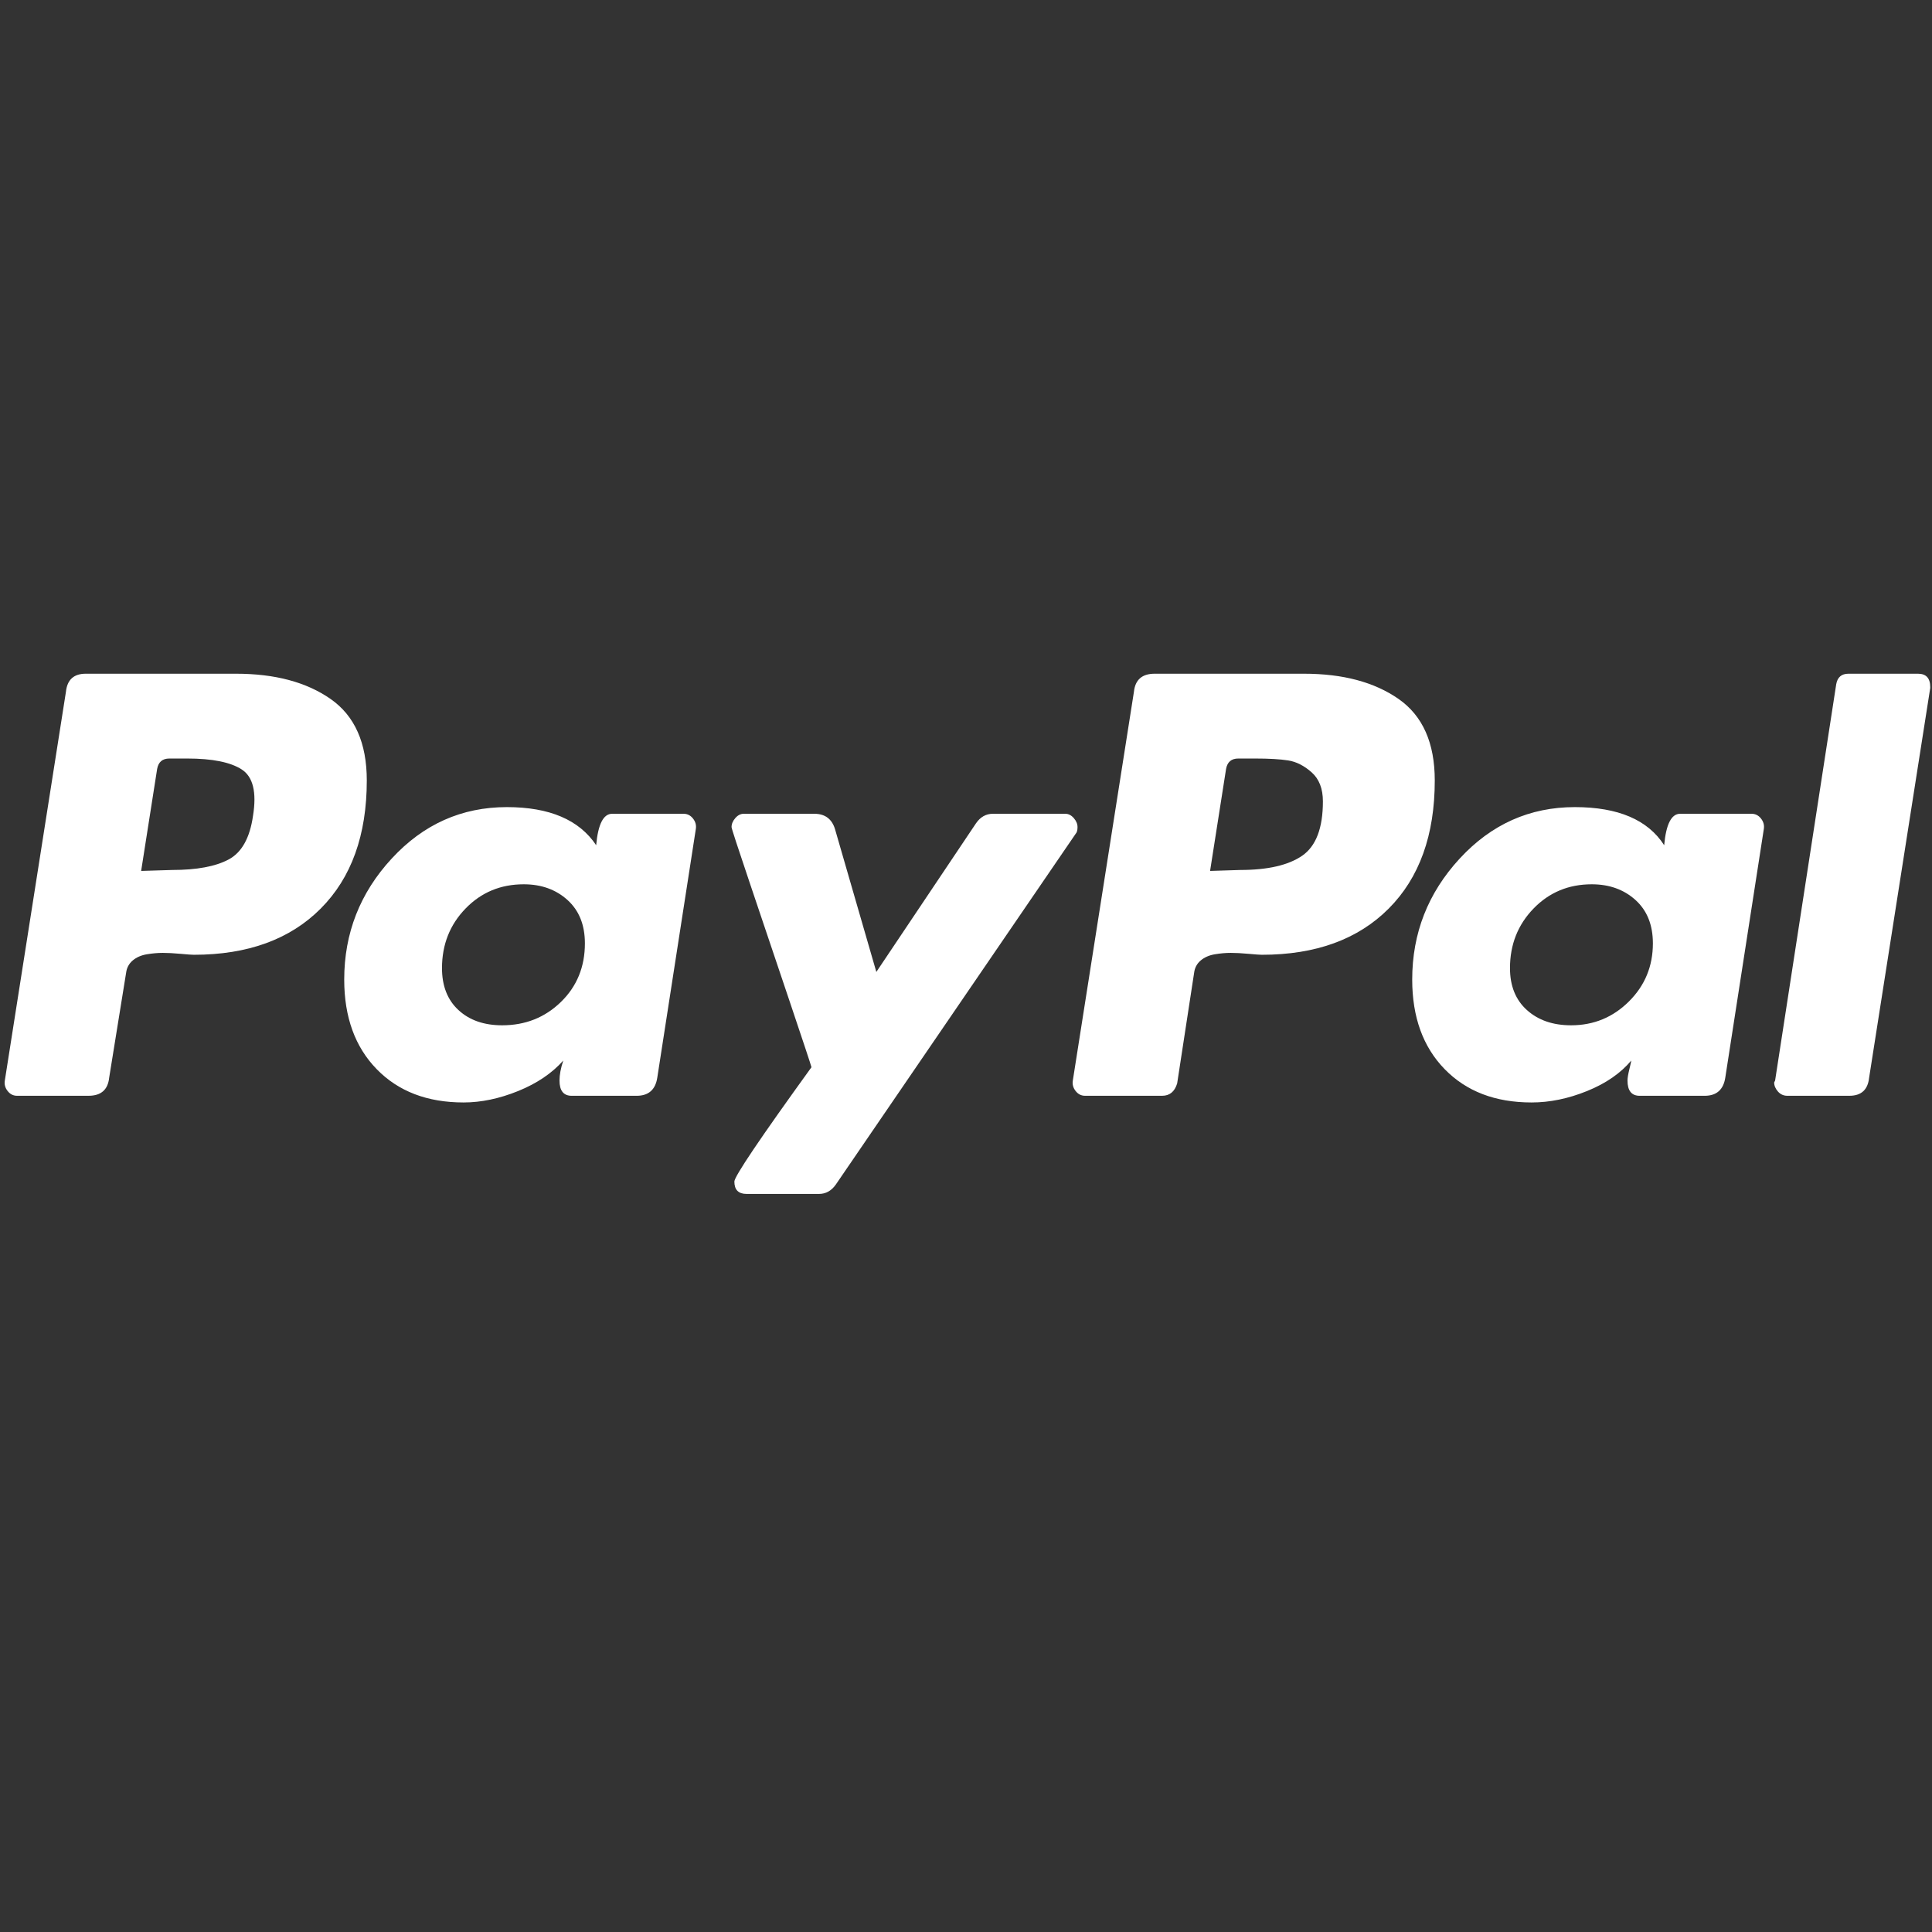 <svg width="120" height="120" viewBox="0 0 120 120" fill="none" xmlns="http://www.w3.org/2000/svg">
<rect x="0" y="0" width="120" height="120" fill="#333333" stroke="none"/>
<g clip-path="url(#clip0_5181_62)">
<path d="M20.533 43.414C19.034 42.369 17.078 41.846 14.665 41.846H5.322C4.582 41.846 4.173 42.221 4.095 42.97L0.3 67.114C0.26 67.352 0.319 67.568 0.475 67.766C0.63 67.963 0.825 68.061 1.059 68.061H5.497C6.275 68.061 6.703 67.687 6.781 66.937L7.832 60.428C7.871 60.112 8.008 59.856 8.241 59.658C8.475 59.461 8.767 59.332 9.117 59.273C9.467 59.215 9.798 59.185 10.11 59.185C10.421 59.185 10.79 59.205 11.219 59.244C11.647 59.284 11.92 59.303 12.037 59.303C15.385 59.303 18.012 58.347 19.92 56.433C21.827 54.52 22.782 51.867 22.782 48.474C22.782 46.146 22.032 44.46 20.533 43.414ZM15.716 50.663C15.521 52.044 15.015 52.951 14.198 53.385C13.38 53.82 12.212 54.036 10.694 54.036L8.767 54.095L9.76 47.763C9.837 47.33 10.09 47.113 10.519 47.113H11.629C13.185 47.113 14.315 47.34 15.015 47.793C15.716 48.247 15.95 49.204 15.716 50.663Z" fill="white"/>
<path d="M119.131 41.846H114.81C114.381 41.846 114.128 42.063 114.051 42.497L110.255 67.114L110.196 67.233C110.196 67.431 110.274 67.617 110.43 67.795C110.585 67.972 110.781 68.061 111.014 68.061H114.868C115.607 68.061 116.016 67.687 116.095 66.937L119.89 42.733V42.674C119.89 42.122 119.636 41.846 119.131 41.846Z" fill="white"/>
<path d="M66.927 51.373C66.927 51.177 66.849 50.989 66.694 50.812C66.538 50.634 66.362 50.545 66.168 50.545H61.672C61.243 50.545 60.892 50.743 60.621 51.137L54.431 60.369L51.862 51.492C51.666 50.861 51.238 50.545 50.577 50.545H46.197C46.002 50.545 45.827 50.634 45.672 50.812C45.516 50.989 45.438 51.177 45.438 51.373C45.438 51.453 45.818 52.616 46.577 54.865C47.336 57.114 48.154 59.54 49.029 62.145C49.906 64.748 50.362 66.129 50.402 66.286C47.209 70.705 45.613 73.072 45.613 73.388C45.613 73.901 45.866 74.157 46.373 74.157H50.869C51.297 74.157 51.647 73.96 51.92 73.566L66.811 51.788C66.888 51.709 66.927 51.572 66.927 51.373Z" fill="white"/>
<path d="M108.795 50.545H104.357C103.812 50.545 103.482 51.196 103.365 52.498C102.352 50.921 100.504 50.131 97.817 50.131C95.014 50.131 92.629 51.196 90.664 53.327C88.698 55.457 87.715 57.963 87.715 60.842C87.715 63.171 88.386 65.025 89.729 66.405C91.073 67.787 92.873 68.476 95.131 68.476C96.26 68.476 97.408 68.239 98.576 67.766C99.744 67.293 100.658 66.662 101.321 65.872C101.321 65.912 101.281 66.089 101.204 66.405C101.126 66.721 101.087 66.958 101.087 67.115C101.087 67.747 101.34 68.062 101.847 68.062H105.876C106.615 68.062 107.043 67.688 107.16 66.937L109.554 51.492C109.593 51.255 109.534 51.039 109.379 50.841C109.223 50.644 109.029 50.545 108.795 50.545ZM101.175 62.203C100.182 63.19 98.985 63.683 97.584 63.683C96.454 63.683 95.54 63.367 94.839 62.736C94.138 62.106 93.788 61.238 93.788 60.132C93.788 58.673 94.275 57.44 95.248 56.434C96.22 55.428 97.428 54.925 98.868 54.925C99.957 54.925 100.863 55.25 101.584 55.901C102.303 56.552 102.664 57.45 102.664 58.594C102.664 60.014 102.167 61.218 101.175 62.203Z" fill="white"/>
<path d="M42.46 50.545H38.022C37.477 50.545 37.146 51.196 37.029 52.498C35.978 50.921 34.129 50.131 31.482 50.131C28.679 50.131 26.294 51.196 24.329 53.327C22.362 55.457 21.38 57.963 21.38 60.842C21.38 63.171 22.052 65.025 23.395 66.405C24.738 67.787 26.538 68.476 28.796 68.476C29.885 68.476 31.015 68.239 32.183 67.766C33.35 67.293 34.285 66.662 34.986 65.872C34.829 66.346 34.752 66.76 34.752 67.115C34.752 67.747 35.005 68.062 35.511 68.062H39.54C40.279 68.062 40.708 67.688 40.825 66.937L43.219 51.492C43.257 51.255 43.199 51.039 43.044 50.841C42.888 50.644 42.694 50.545 42.46 50.545ZM34.84 62.233C33.847 63.2 32.63 63.683 31.19 63.683C30.061 63.683 29.156 63.367 28.475 62.736C27.793 62.106 27.453 61.238 27.453 60.132C27.453 58.673 27.939 57.44 28.913 56.434C29.885 55.428 31.092 54.925 32.533 54.925C33.623 54.925 34.528 55.25 35.249 55.901C35.968 56.552 36.329 57.45 36.329 58.594C36.329 60.054 35.833 61.267 34.84 62.233Z" fill="white"/>
<path d="M86.868 43.414C85.369 42.369 83.413 41.846 81 41.846H71.715C70.936 41.846 70.508 42.221 70.43 42.97L66.635 67.114C66.596 67.351 66.654 67.568 66.81 67.765C66.965 67.963 67.16 68.061 67.394 68.061H72.182C72.649 68.061 72.96 67.805 73.116 67.292L74.168 60.428C74.206 60.112 74.343 59.856 74.576 59.658C74.81 59.461 75.102 59.332 75.452 59.273C75.802 59.214 76.133 59.185 76.445 59.185C76.756 59.185 77.126 59.205 77.554 59.244C77.982 59.283 78.256 59.303 78.372 59.303C81.72 59.303 84.347 58.347 86.255 56.433C88.162 54.52 89.116 51.867 89.116 48.473C89.116 46.146 88.367 44.46 86.868 43.414ZM80.883 53.149C80.026 53.74 78.742 54.036 77.029 54.036L75.16 54.095L76.153 47.763C76.23 47.33 76.483 47.113 76.912 47.113H77.963C78.819 47.113 79.5 47.152 80.007 47.231C80.513 47.31 81 47.556 81.467 47.97C81.934 48.385 82.168 48.986 82.168 49.776C82.168 51.432 81.739 52.557 80.883 53.149Z" fill="white"/>
</g>
<defs>
<clipPath id="clip0_5181_62">
<rect width="120" height="120" fill="white"/>
</clipPath>
</defs>
</svg>
